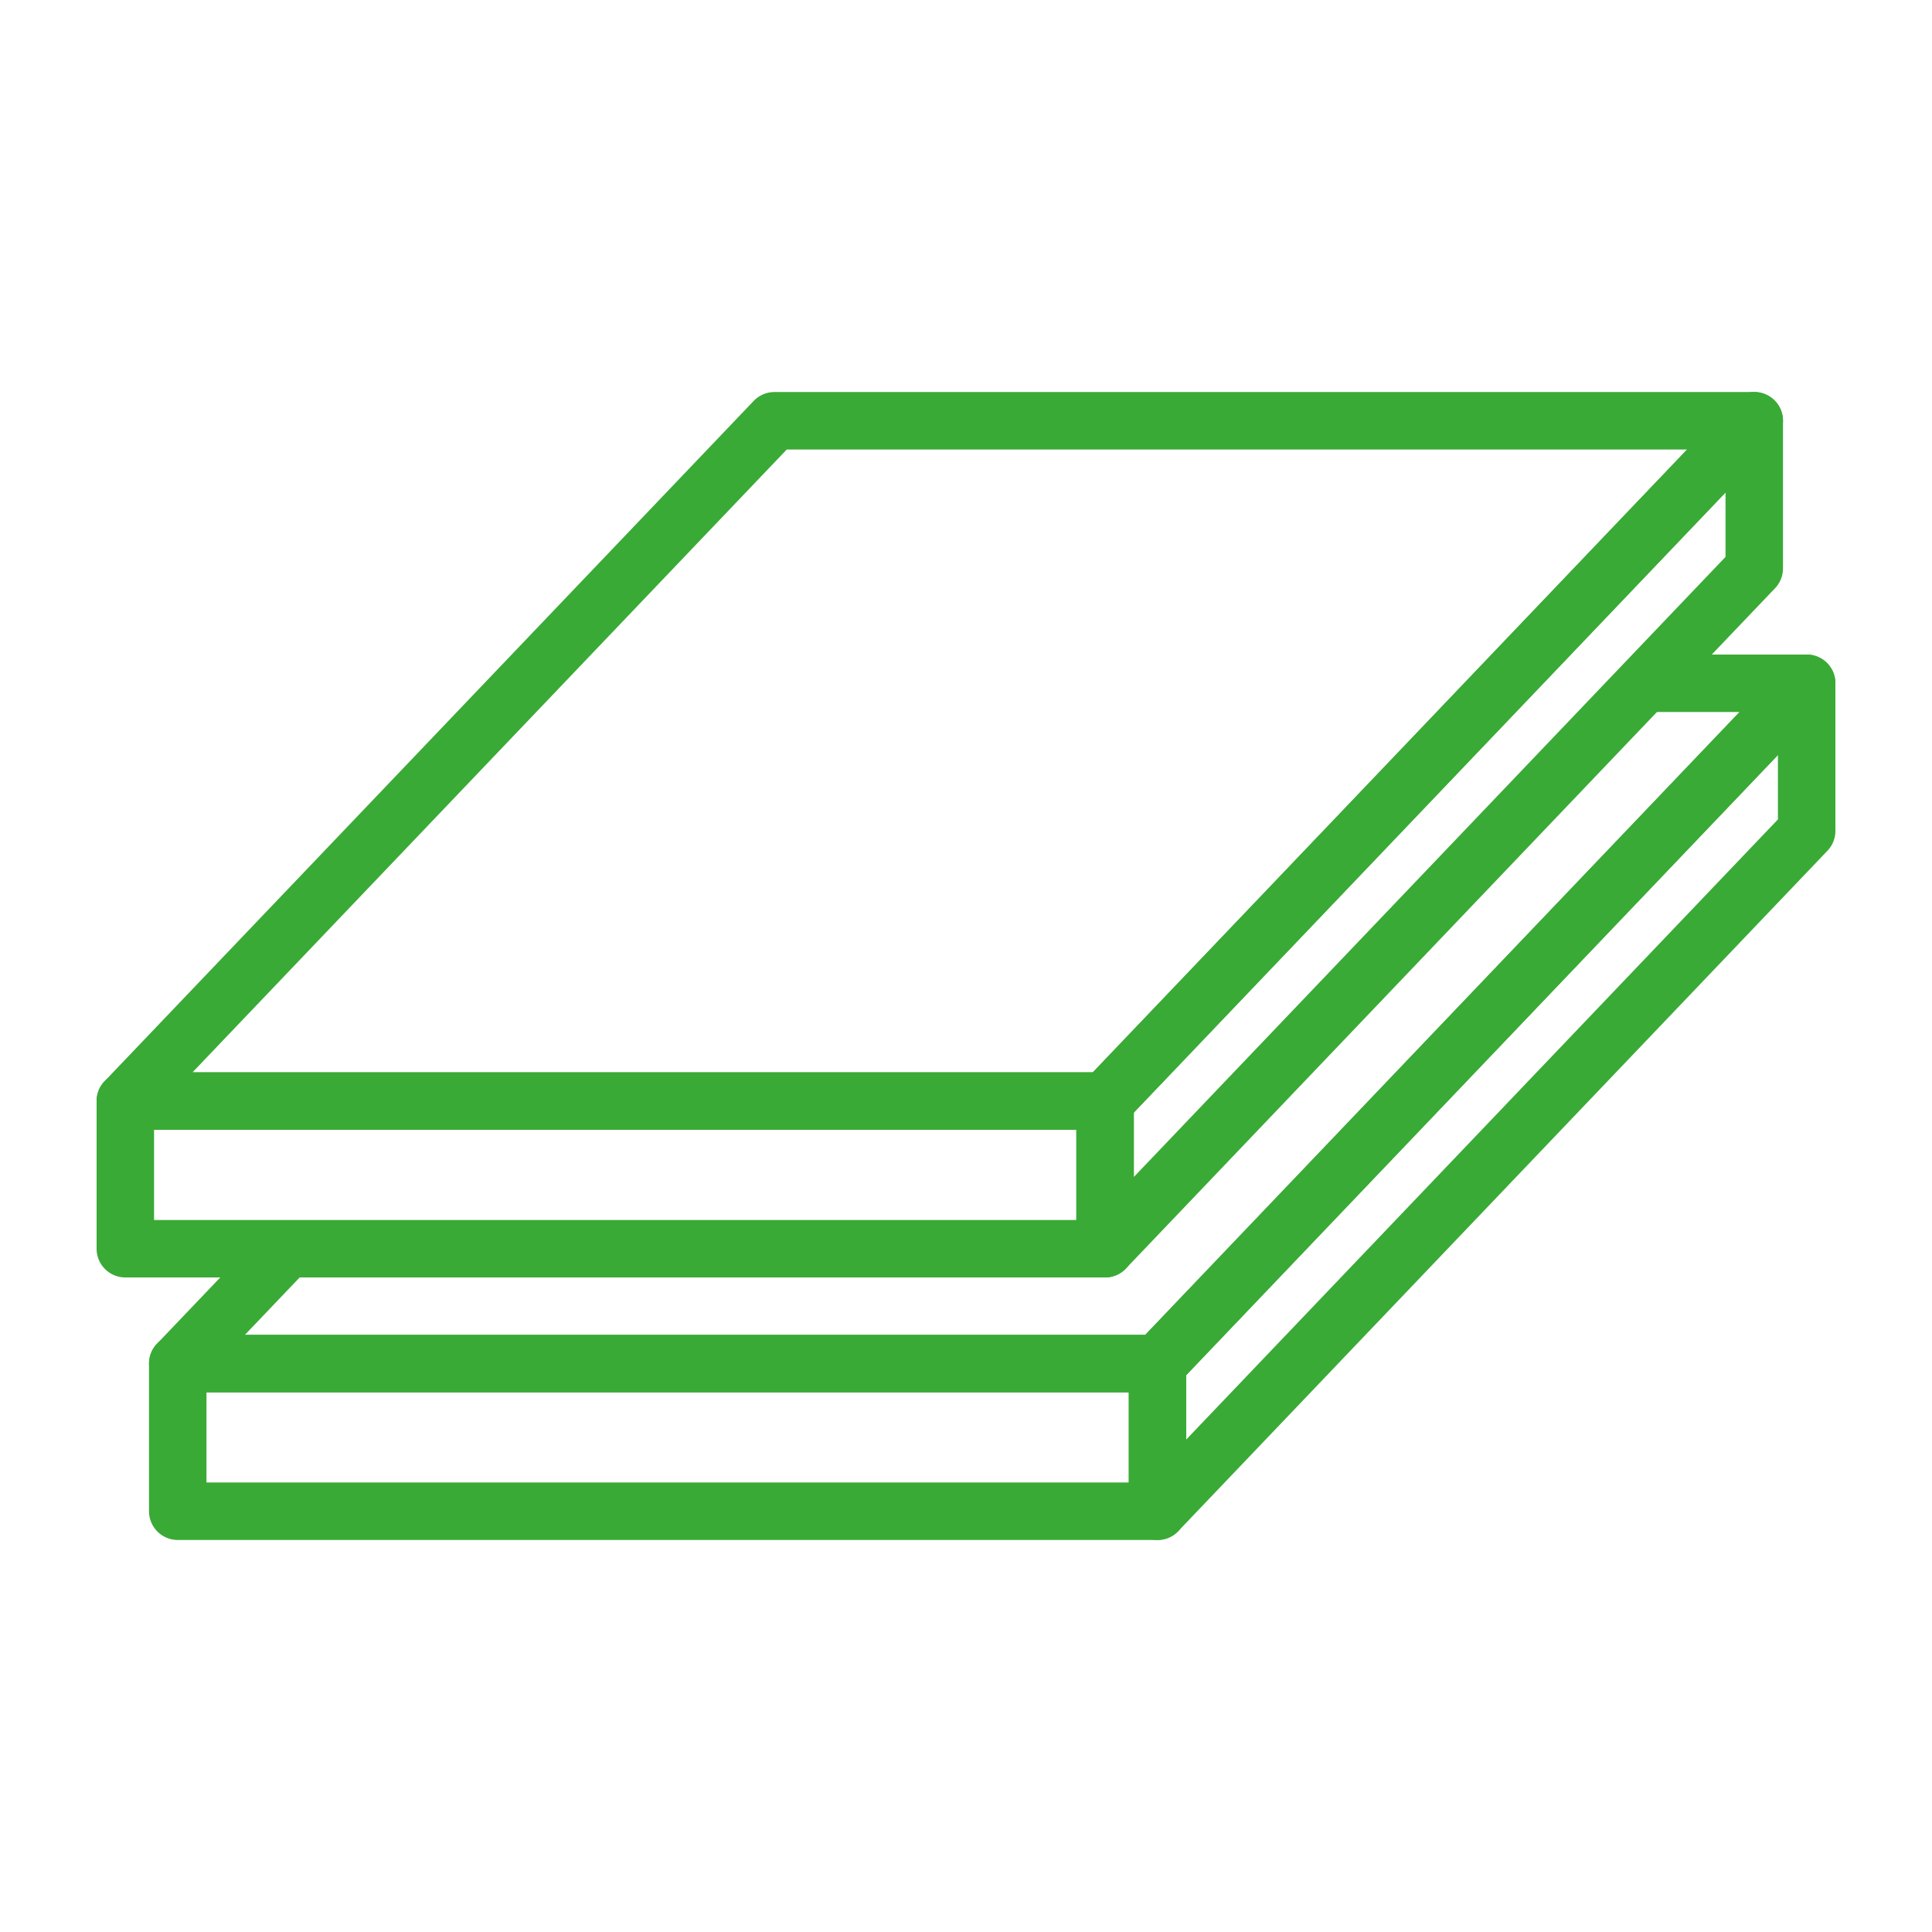 <svg xmlns="http://www.w3.org/2000/svg" version="1.1" xmlns:xlink="http://www.w3.org/1999/xlink" width="512" height="512" x="0" y="0" viewBox="0 0 500 500" style="enable-background:new 0 0 512 512" xml:space="preserve" class=""><g><path d="M299.566 398.544H46.001a7.436 7.436 0 0 1-7.436-7.436V352.9a7.436 7.436 0 0 1 7.436-7.436h253.565a7.436 7.436 0 0 1 7.436 7.436v38.208a7.436 7.436 0 0 1-7.436 7.436zM53.437 383.672H292.13v-23.336H53.437z" fill="#3aaa36" opacity="1" data-original="#000000"></path><path d="M299.566 360.335H46.001a7.435 7.435 0 0 1-5.379-12.568l27.868-29.204c2.829-2.978 7.546-3.081 10.515-.247s3.079 7.541.244 10.512l-15.871 16.635h233.006l153.805-161.192H426.73a7.436 7.436 0 0 1-7.436-7.436 7.436 7.436 0 0 1 7.436-7.437h40.835a7.435 7.435 0 0 1 5.379 12.569L304.946 358.032a7.425 7.425 0 0 1-5.38 2.303z" fill="#3aaa36" opacity="1" data-original="#000000"></path><path d="M299.566 398.544a7.431 7.431 0 0 1-7.436-7.436V352.9c0-1.911.738-3.751 2.056-5.133l167.998-176.064a7.424 7.424 0 0 1 8.145-1.769 7.431 7.431 0 0 1 4.671 6.902v38.206a7.44 7.44 0 0 1-2.057 5.133L304.946 396.241a7.427 7.427 0 0 1-5.38 2.303zm7.436-42.668v16.668l153.125-160.48v-16.665zM285.995 330.603H32.436A7.436 7.436 0 0 1 25 323.166V284.96a7.436 7.436 0 0 1 7.436-7.436h253.559a7.436 7.436 0 0 1 7.437 7.436v38.206a7.436 7.436 0 0 1-7.437 7.437zM39.872 315.73h238.687v-23.334H39.872z" fill="#3aaa36" opacity="1" data-original="#000000"></path><path d="M285.995 292.396H32.436a7.441 7.441 0 0 1-6.837-4.51 7.436 7.436 0 0 1 1.458-8.058l167.997-176.067a7.419 7.419 0 0 1 5.379-2.303h253.565a7.442 7.442 0 0 1 6.838 4.511 7.437 7.437 0 0 1-1.459 8.058L291.375 290.093a7.421 7.421 0 0 1-5.38 2.303zM49.813 277.524h232.999l153.81-161.194H203.617z" fill="#3aaa36" opacity="1" data-original="#000000"></path><path d="M285.995 330.603a7.434 7.434 0 0 1-7.435-7.437V284.96c0-1.911.738-3.75 2.057-5.132l168.004-176.067a7.424 7.424 0 0 1 8.145-1.769 7.433 7.433 0 0 1 4.671 6.902v38.208a7.439 7.439 0 0 1-2.057 5.133L291.375 328.299a7.425 7.425 0 0 1-5.38 2.304zm7.437-42.665v16.665l153.131-160.477v-16.668z" fill="#3aaa36" opacity="1" data-original="#000000"></path></g></svg>
